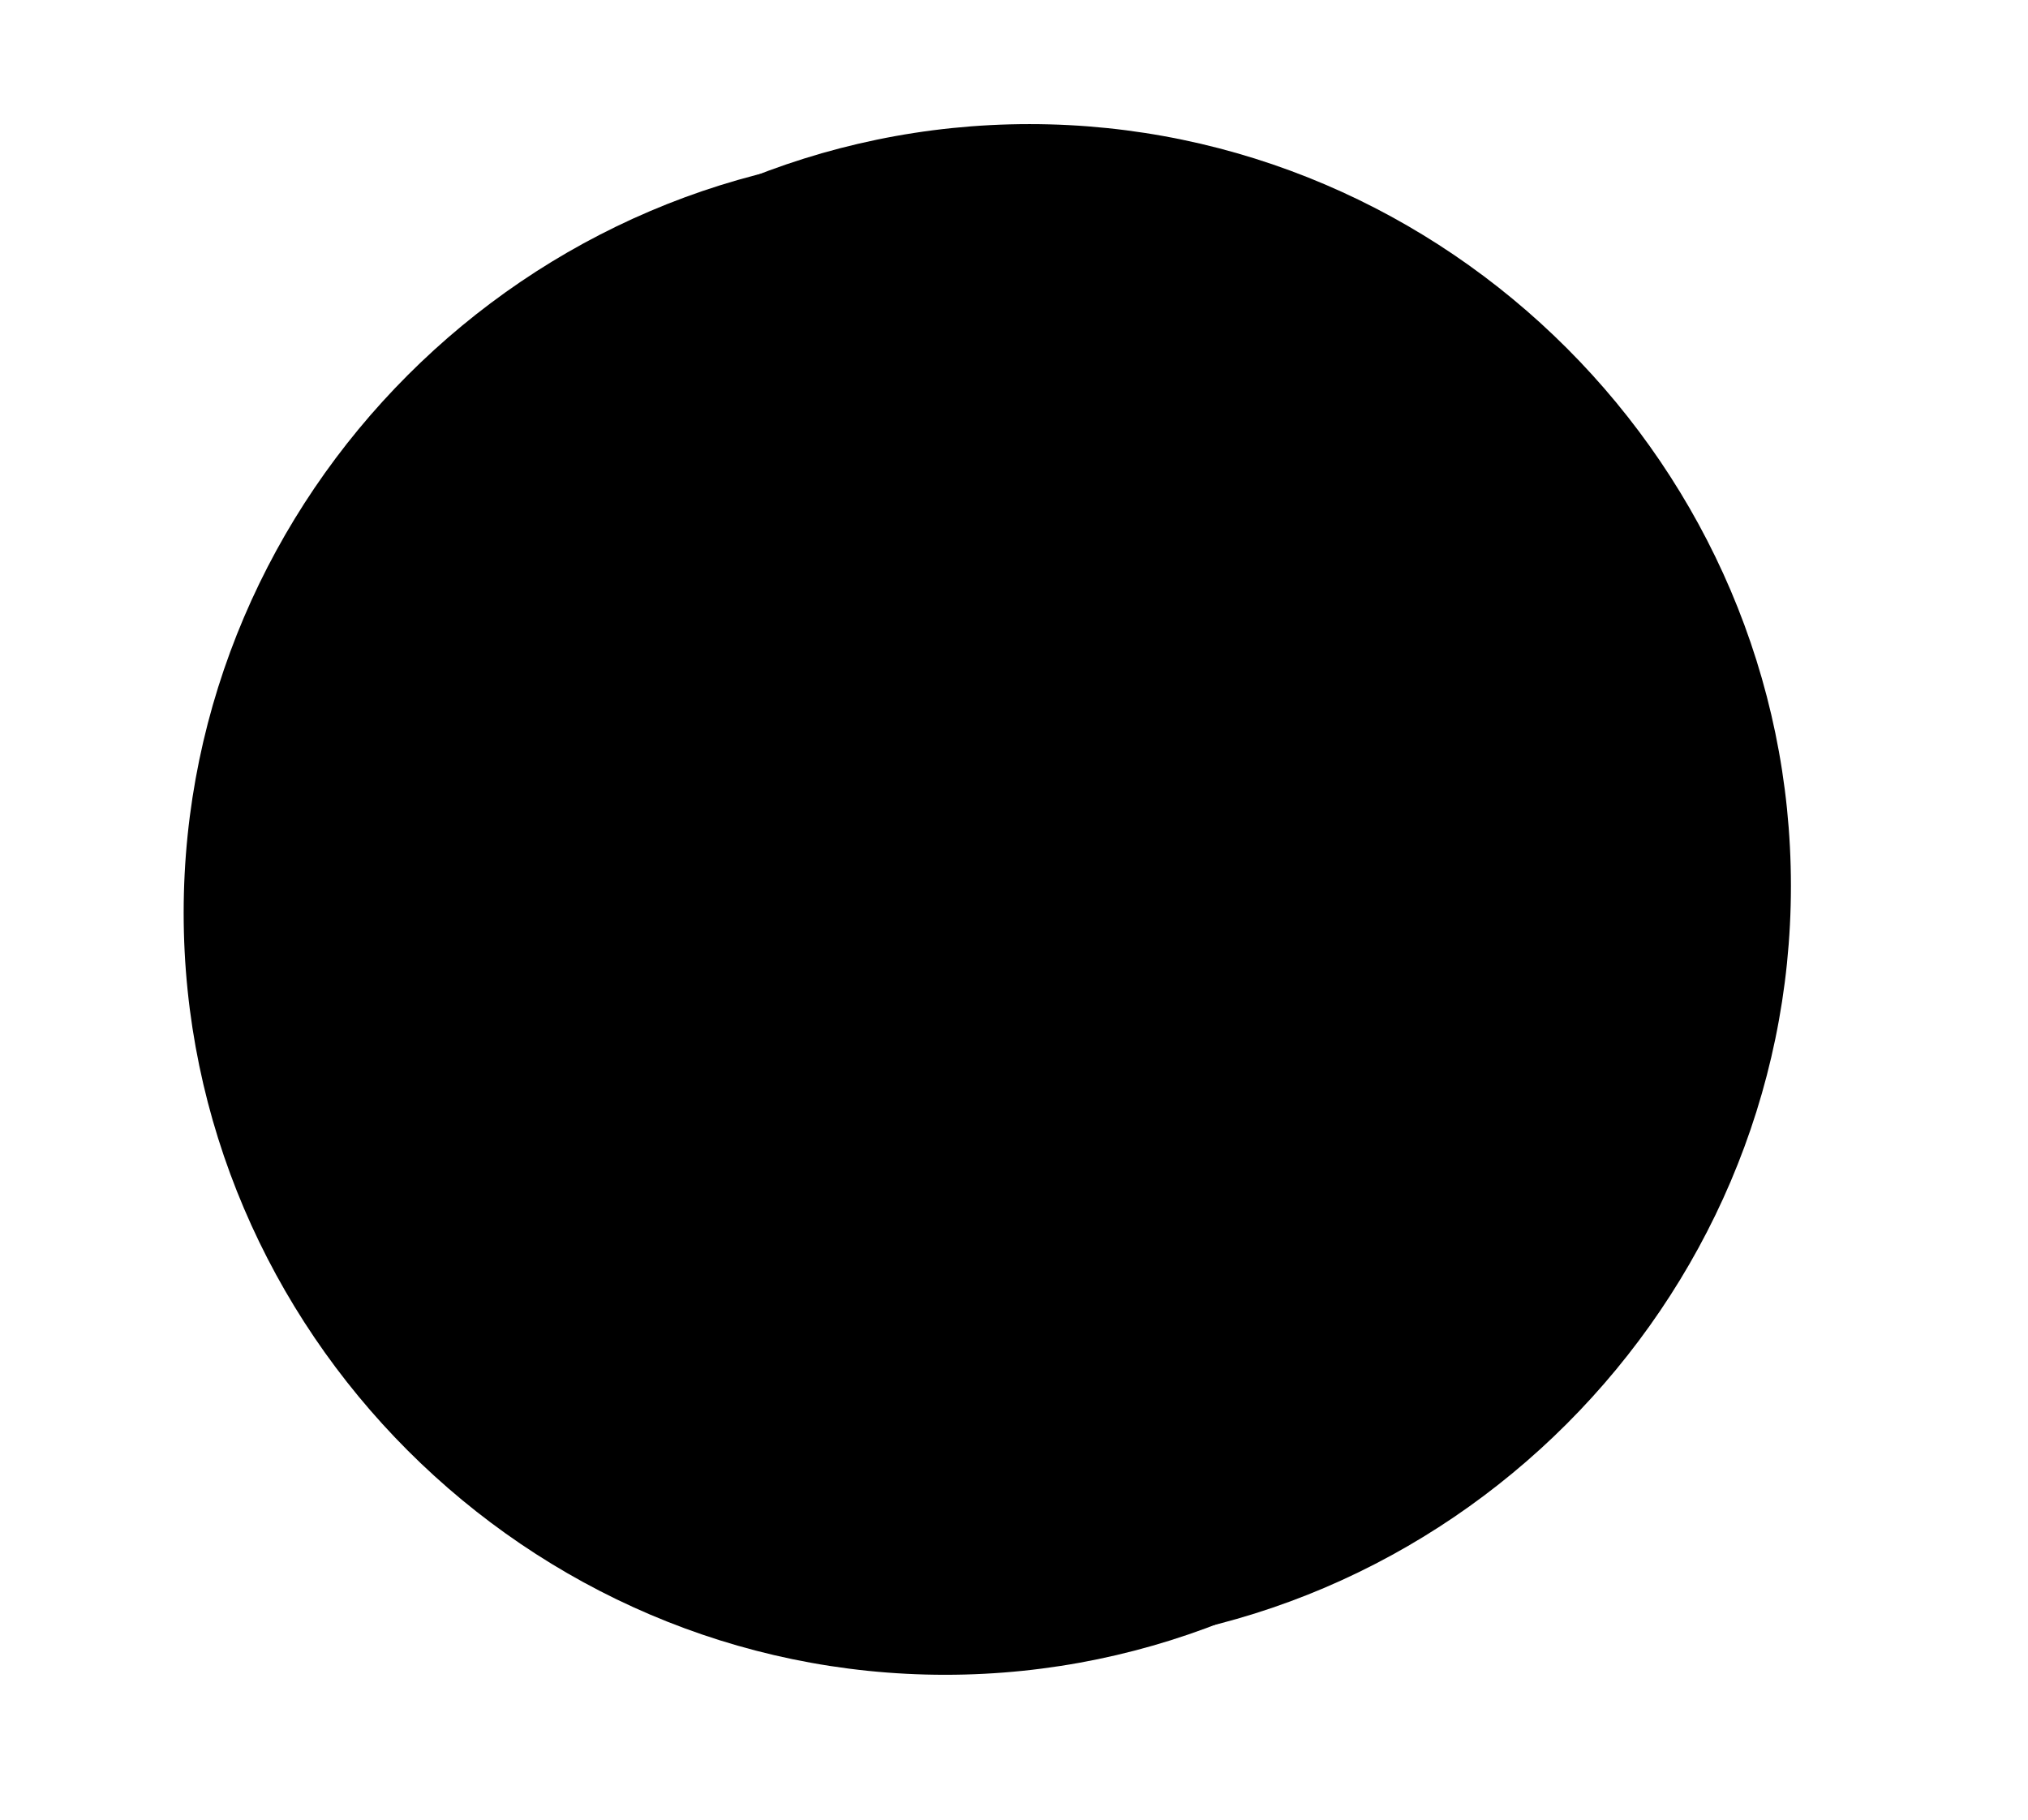 <?xml version="1.0" encoding="UTF-8" standalone="no"?>
<!DOCTYPE svg PUBLIC "-//W3C//DTD SVG 1.1//EN" "http://www.w3.org/Graphics/SVG/1.1/DTD/svg11.dtd">
<svg width="100%" height="100%" viewBox="0 0 78 70" version="1.1" xmlns="http://www.w3.org/2000/svg" xmlns:xlink="http://www.w3.org/1999/xlink" xml:space="preserve" xmlns:serif="http://www.serif.com/" style="fill-rule:evenodd;clip-rule:evenodd;stroke-linejoin:round;stroke-miterlimit:2;">
    <g id="Mesa-de-trabajo1" serif:id="Mesa de trabajo1" transform="matrix(0.906,0,0,0.92,-7.832,-3.623)">
        <rect x="8.64" y="3.939" width="85.515" height="75.985" style="fill:none;"/>
        <g transform="matrix(1.103,0,0,1.087,-4.251,-2.362)">
            <path d="M51.32,10.57L51.31,10.57C35.231,10.57 22,23.801 22,39.88C22,55.959 35.231,69.19 51.31,69.19C67.389,69.19 80.62,55.959 80.62,39.88C80.62,39.877 80.62,39.873 80.62,39.87C80.62,23.796 67.394,10.57 51.32,10.57Z" style="fill-rule:nonzero;" class="path-1"/>
        </g>
        <g transform="matrix(1.103,0,0,1.087,-4.251,-2.362)">
            <path d="M48.08,11.6C48.077,11.6 48.073,11.6 48.07,11.6C31.991,11.6 18.76,24.831 18.76,40.91C18.76,56.989 31.991,70.22 48.07,70.22C64.149,70.22 77.38,56.989 77.38,40.91C77.38,40.907 77.38,40.903 77.38,40.9C77.38,24.826 64.154,11.6 48.08,11.6Z" style="fill-rule:nonzero;" class="path-2"/>
        </g>
        <g transform="matrix(1.103,0,0,1.087,-4.251,-2.362)">
            <path d="M43.81,51.79C43.826,46.555 46.549,41.685 51,38.93C52.792,37.801 53.779,35.733 53.53,33.63C53.216,31.112 51.218,29.114 48.7,28.8C47.132,28.609 45.556,29.106 44.38,30.16C43.219,31.21 42.554,32.704 42.55,34.27L34,34.27C34.013,26.572 40.352,20.245 48.05,20.245C55.758,20.245 62.1,26.587 62.1,34.295C62.1,39.095 59.64,43.574 55.59,46.15C53.62,47.328 52.393,49.445 52.35,51.74L43.81,51.79Z" style="fill-rule:nonzero;" class="path-3"/>
        </g>
        <g transform="matrix(1.103,0,0,1.087,-4.251,-2.362)">
            <rect x="43.81" y="54.5" width="8.54" height="8.54" class="path-4"/>
        </g>
    </g>
</svg>

